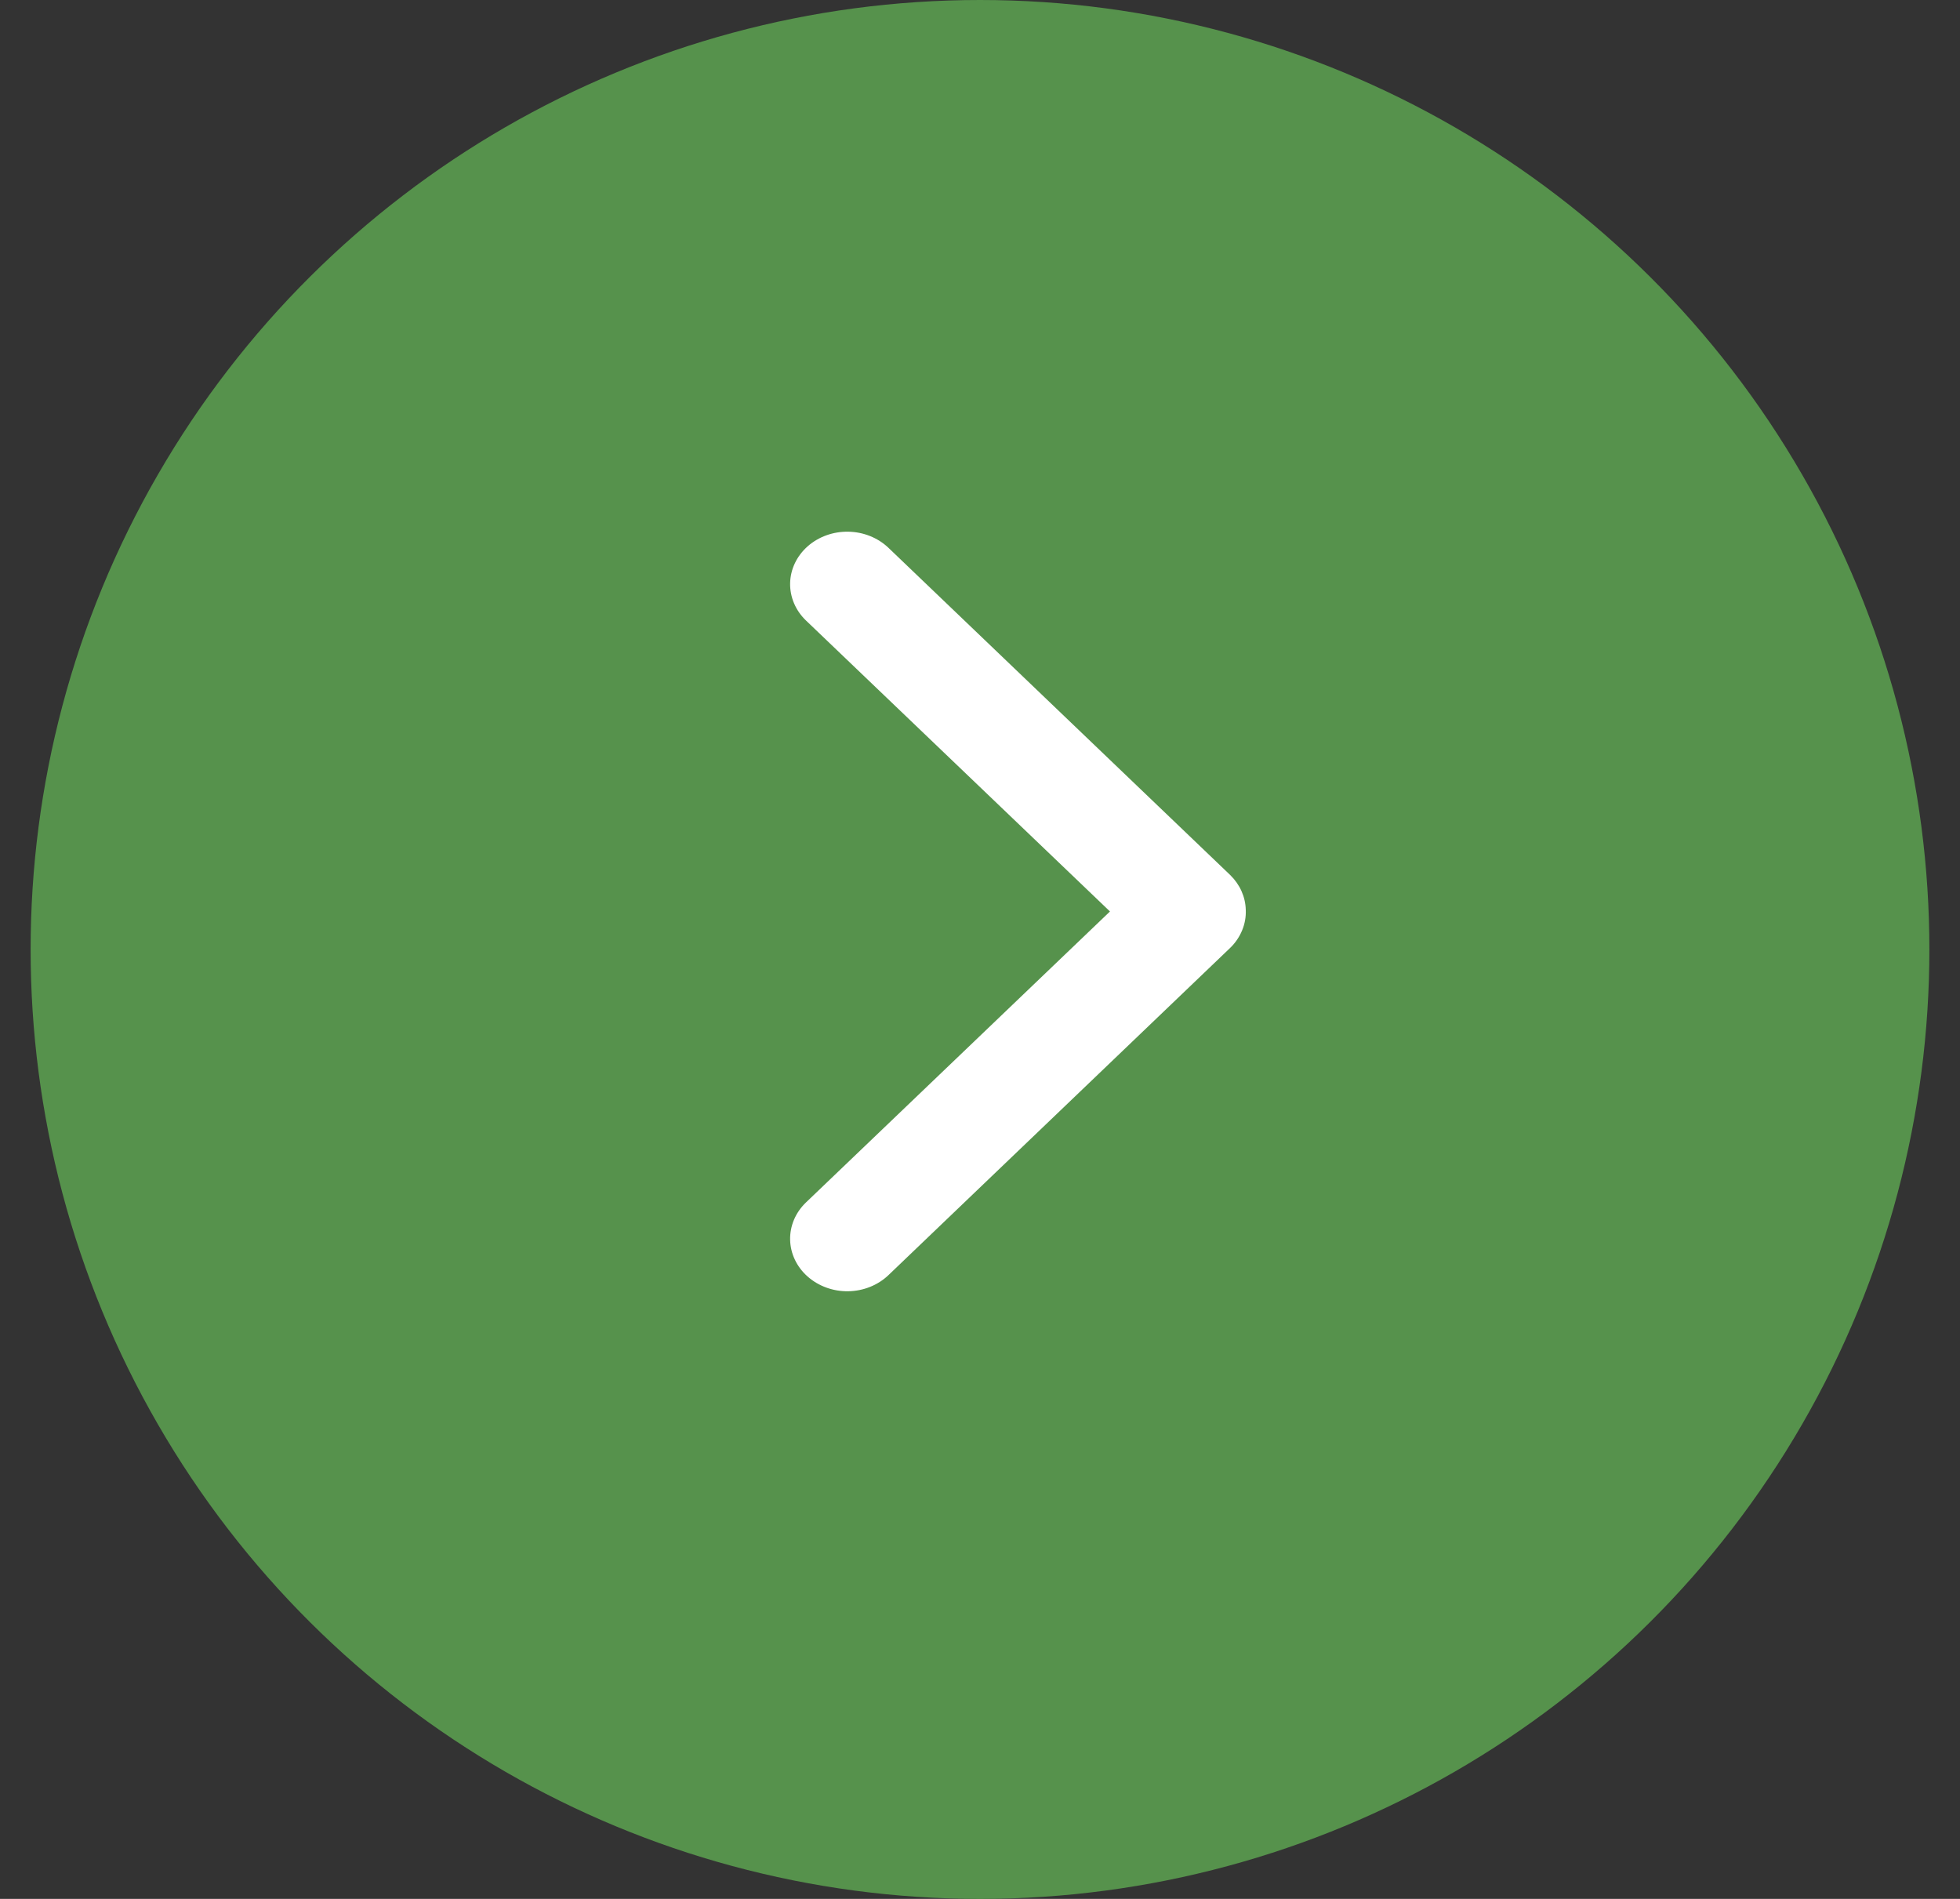 <svg width="32" height="31" viewBox="0 0 32 31" fill="none" xmlns="http://www.w3.org/2000/svg">
<rect x="0" y="0" width="32" height="31" fill="#333333" stroke="none"/>
<circle cx="16" cy="15.5" r="15.5" transform="rotate(-90 16 15.5)" fill="#56924C"/>
<path d="M20.339 14.853C20.334 14.641 20.243 14.439 20.085 14.285L14.503 8.941C14.331 8.778 14.096 8.684 13.849 8.68C13.602 8.676 13.364 8.762 13.186 8.919C13.008 9.077 12.905 9.292 12.9 9.519C12.895 9.746 12.988 9.966 13.159 10.13L18.122 14.88L13.159 19.63C12.988 19.794 12.895 20.013 12.9 20.24C12.905 20.467 13.008 20.683 13.186 20.84C13.364 20.997 13.602 21.084 13.849 21.08C14.096 21.076 14.331 20.982 14.503 20.819L20.085 15.474C20.17 15.392 20.236 15.294 20.28 15.187C20.324 15.081 20.344 14.967 20.339 14.853Z" fill="white"/>
</svg>
